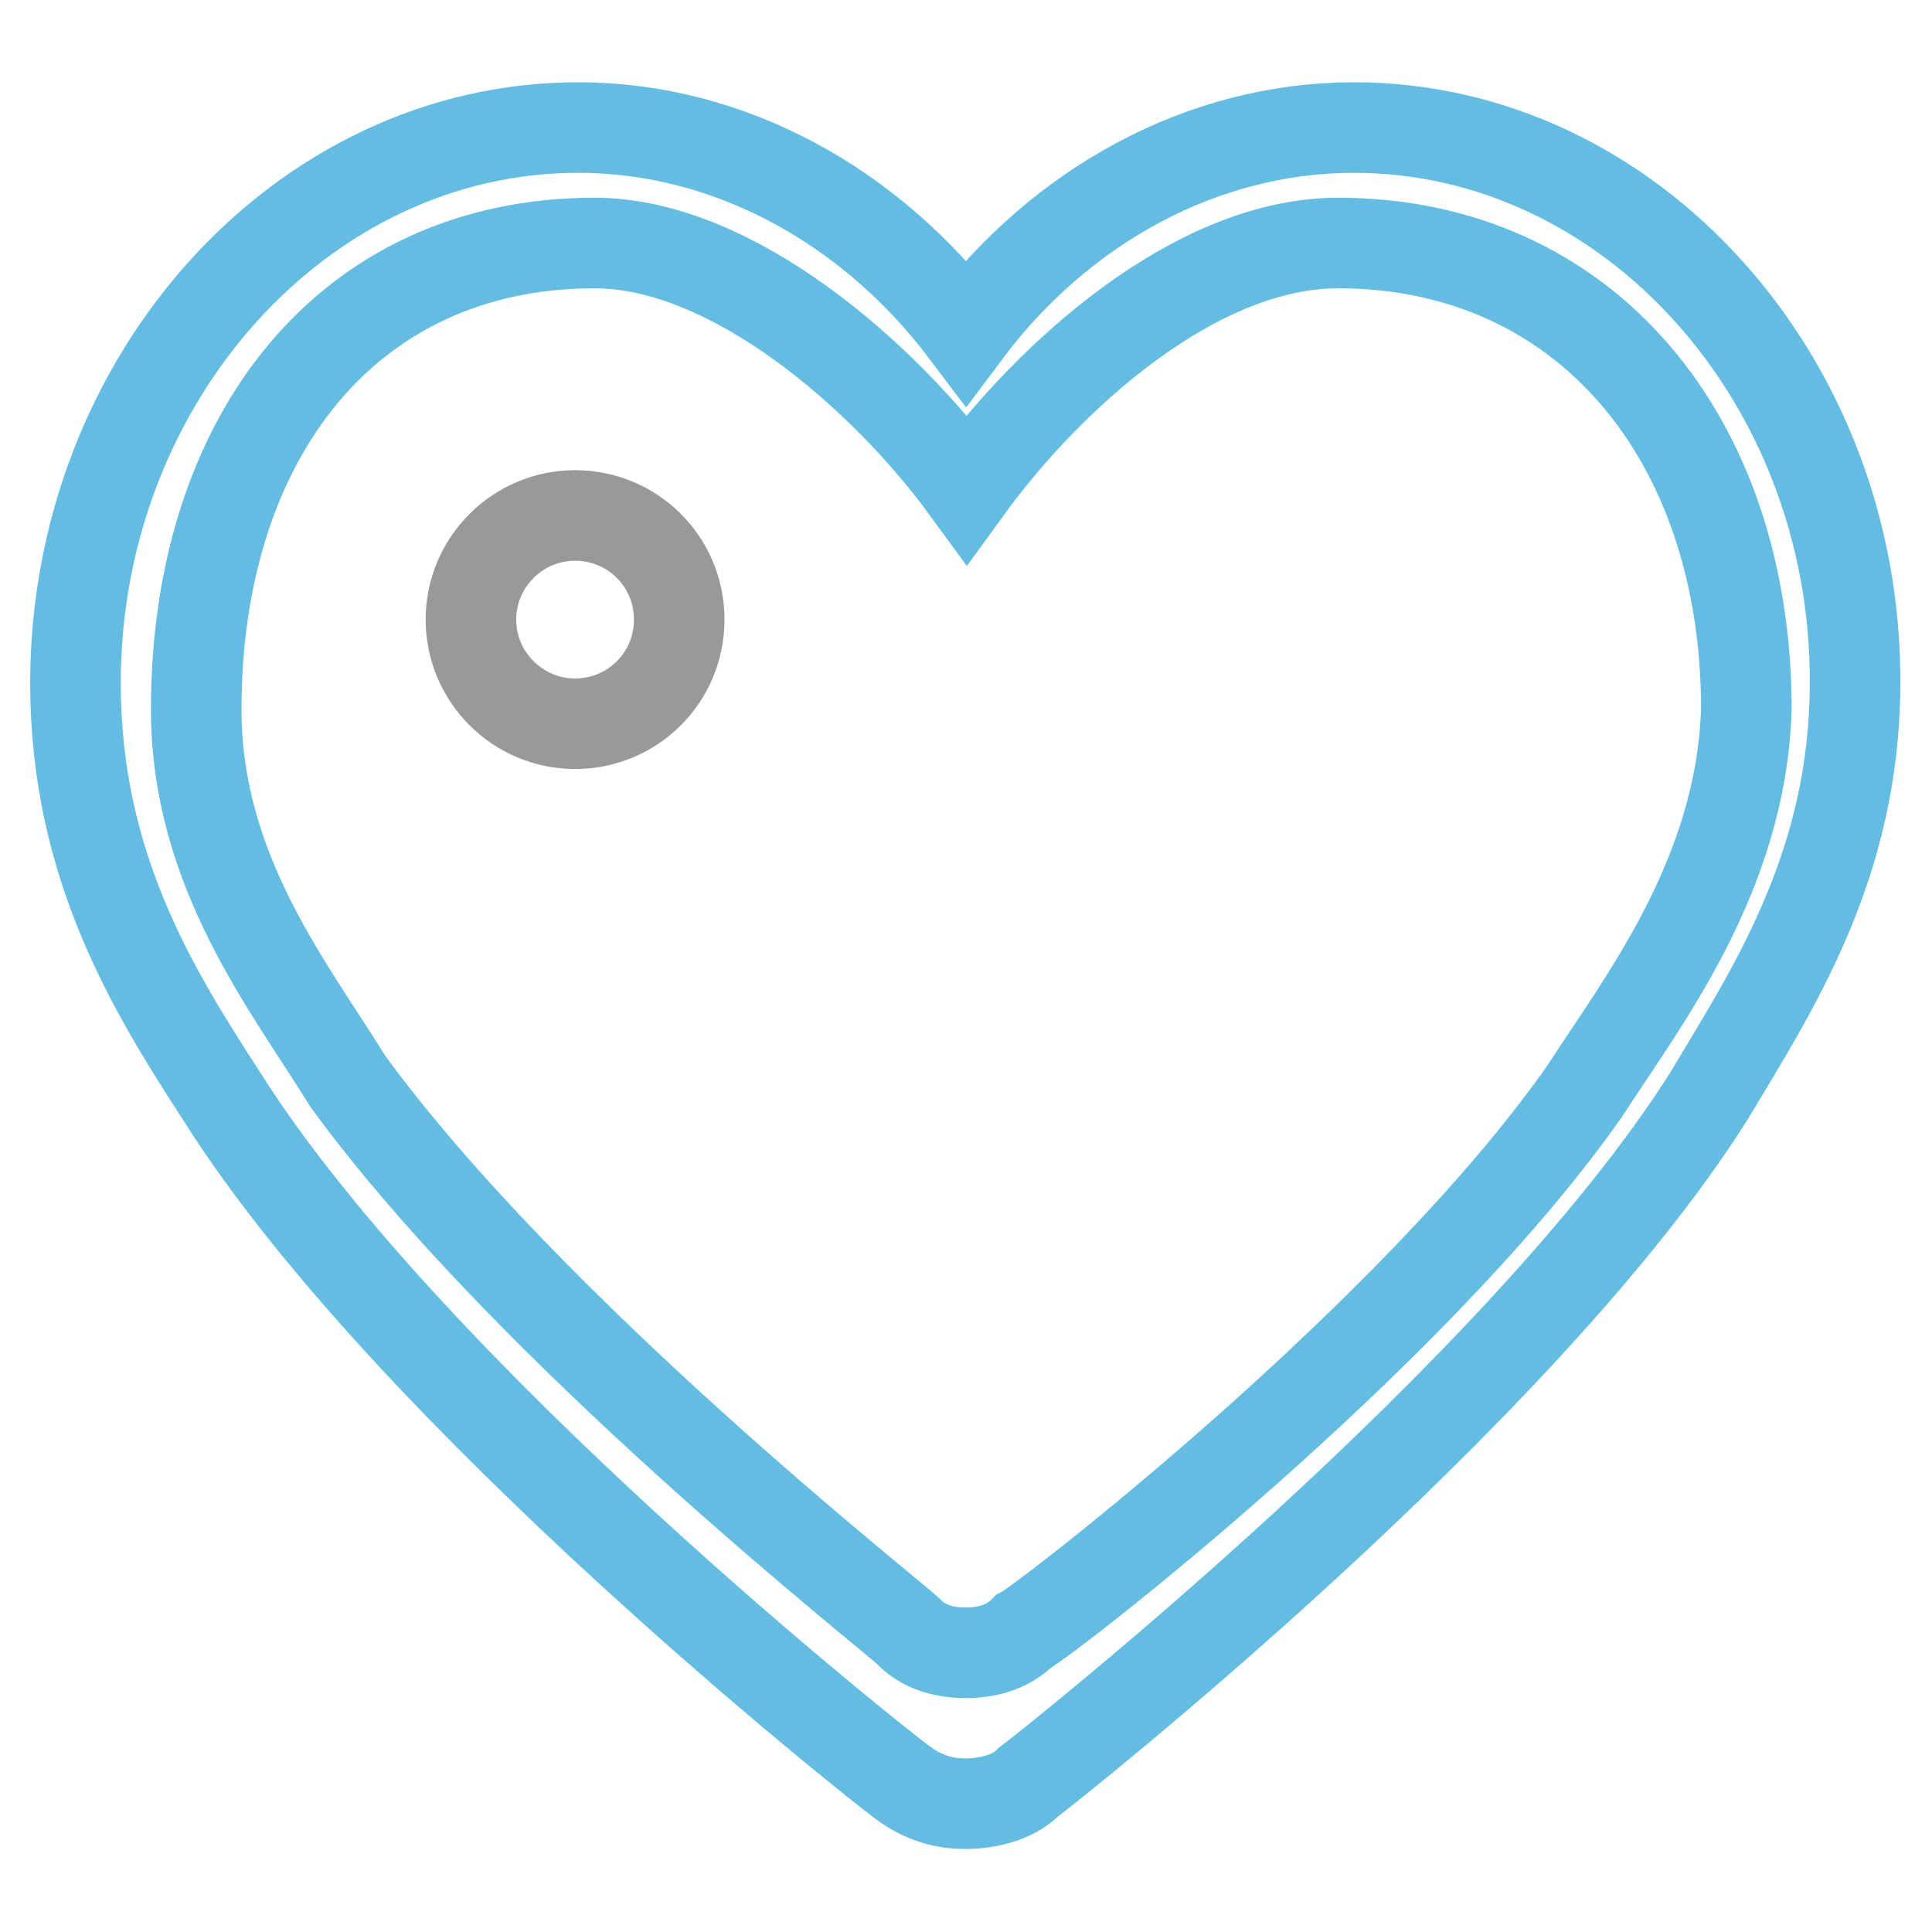 <?xml version="1.0" encoding="utf-8"?>
<!-- Svg Vector Icons : http://www.onlinewebfonts.com/icon -->
<!DOCTYPE svg PUBLIC "-//W3C//DTD SVG 1.1//EN" "http://www.w3.org/Graphics/SVG/1.1/DTD/svg11.dtd">
<svg version="1.1" xmlns="http://www.w3.org/2000/svg" xmlns:xlink="http://www.w3.org/1999/xlink" x="0px" y="0px" viewBox="0 0 256 256" enable-background="new 0 0 256 256" xml:space="preserve">
<g> <path stroke-width="12" fill-opacity="0" stroke="#63bde3"  d="M179.4,16.9c-20.1,0-38.9,10.4-51.4,27.1c-12.5-16.6-31.2-27.1-51.4-27.1C39.9,16.9,10,50.3,10,90.5 c0,24.3,10.4,40.9,19.4,54.8c25,39.6,87.4,88.9,90.2,90.9c2.8,2.1,5.6,2.8,8.3,2.8s6.2-0.7,8.3-2.8c2.8-2.1,65.2-51.4,90.2-90.9 c8.3-13.9,19.4-30.5,19.4-54.8C246,50.3,216.1,16.9,179.4,16.9z M209.9,144.7c-22.9,32.6-71.5,70.1-74.3,71.5 c-2.1,2.1-4.9,2.8-7.6,2.8c-2.8,0-5.6-0.7-7.6-2.8c-2.1-2.1-50-39.6-74.3-72.9C38.4,130.8,26,115.5,26,94 c0-36.1,20.1-61.8,52.8-61.8c18.1,0,38.2,17.4,49.3,32.6c11.1-15.3,30.5-32.6,49.2-32.6c32.6,0,54.1,25.7,54.1,61.8 C230.7,116.2,217.5,132.9,209.9,144.7z"/> <path stroke-width="12" fill-opacity="0" stroke="#999999"  d="M62.4,82.1c0,7.6,6.2,13.8,13.8,13.8S90,89.8,90,82.1s-6.2-13.8-13.8-13.8S62.4,74.5,62.4,82.1z"/></g>
</svg>